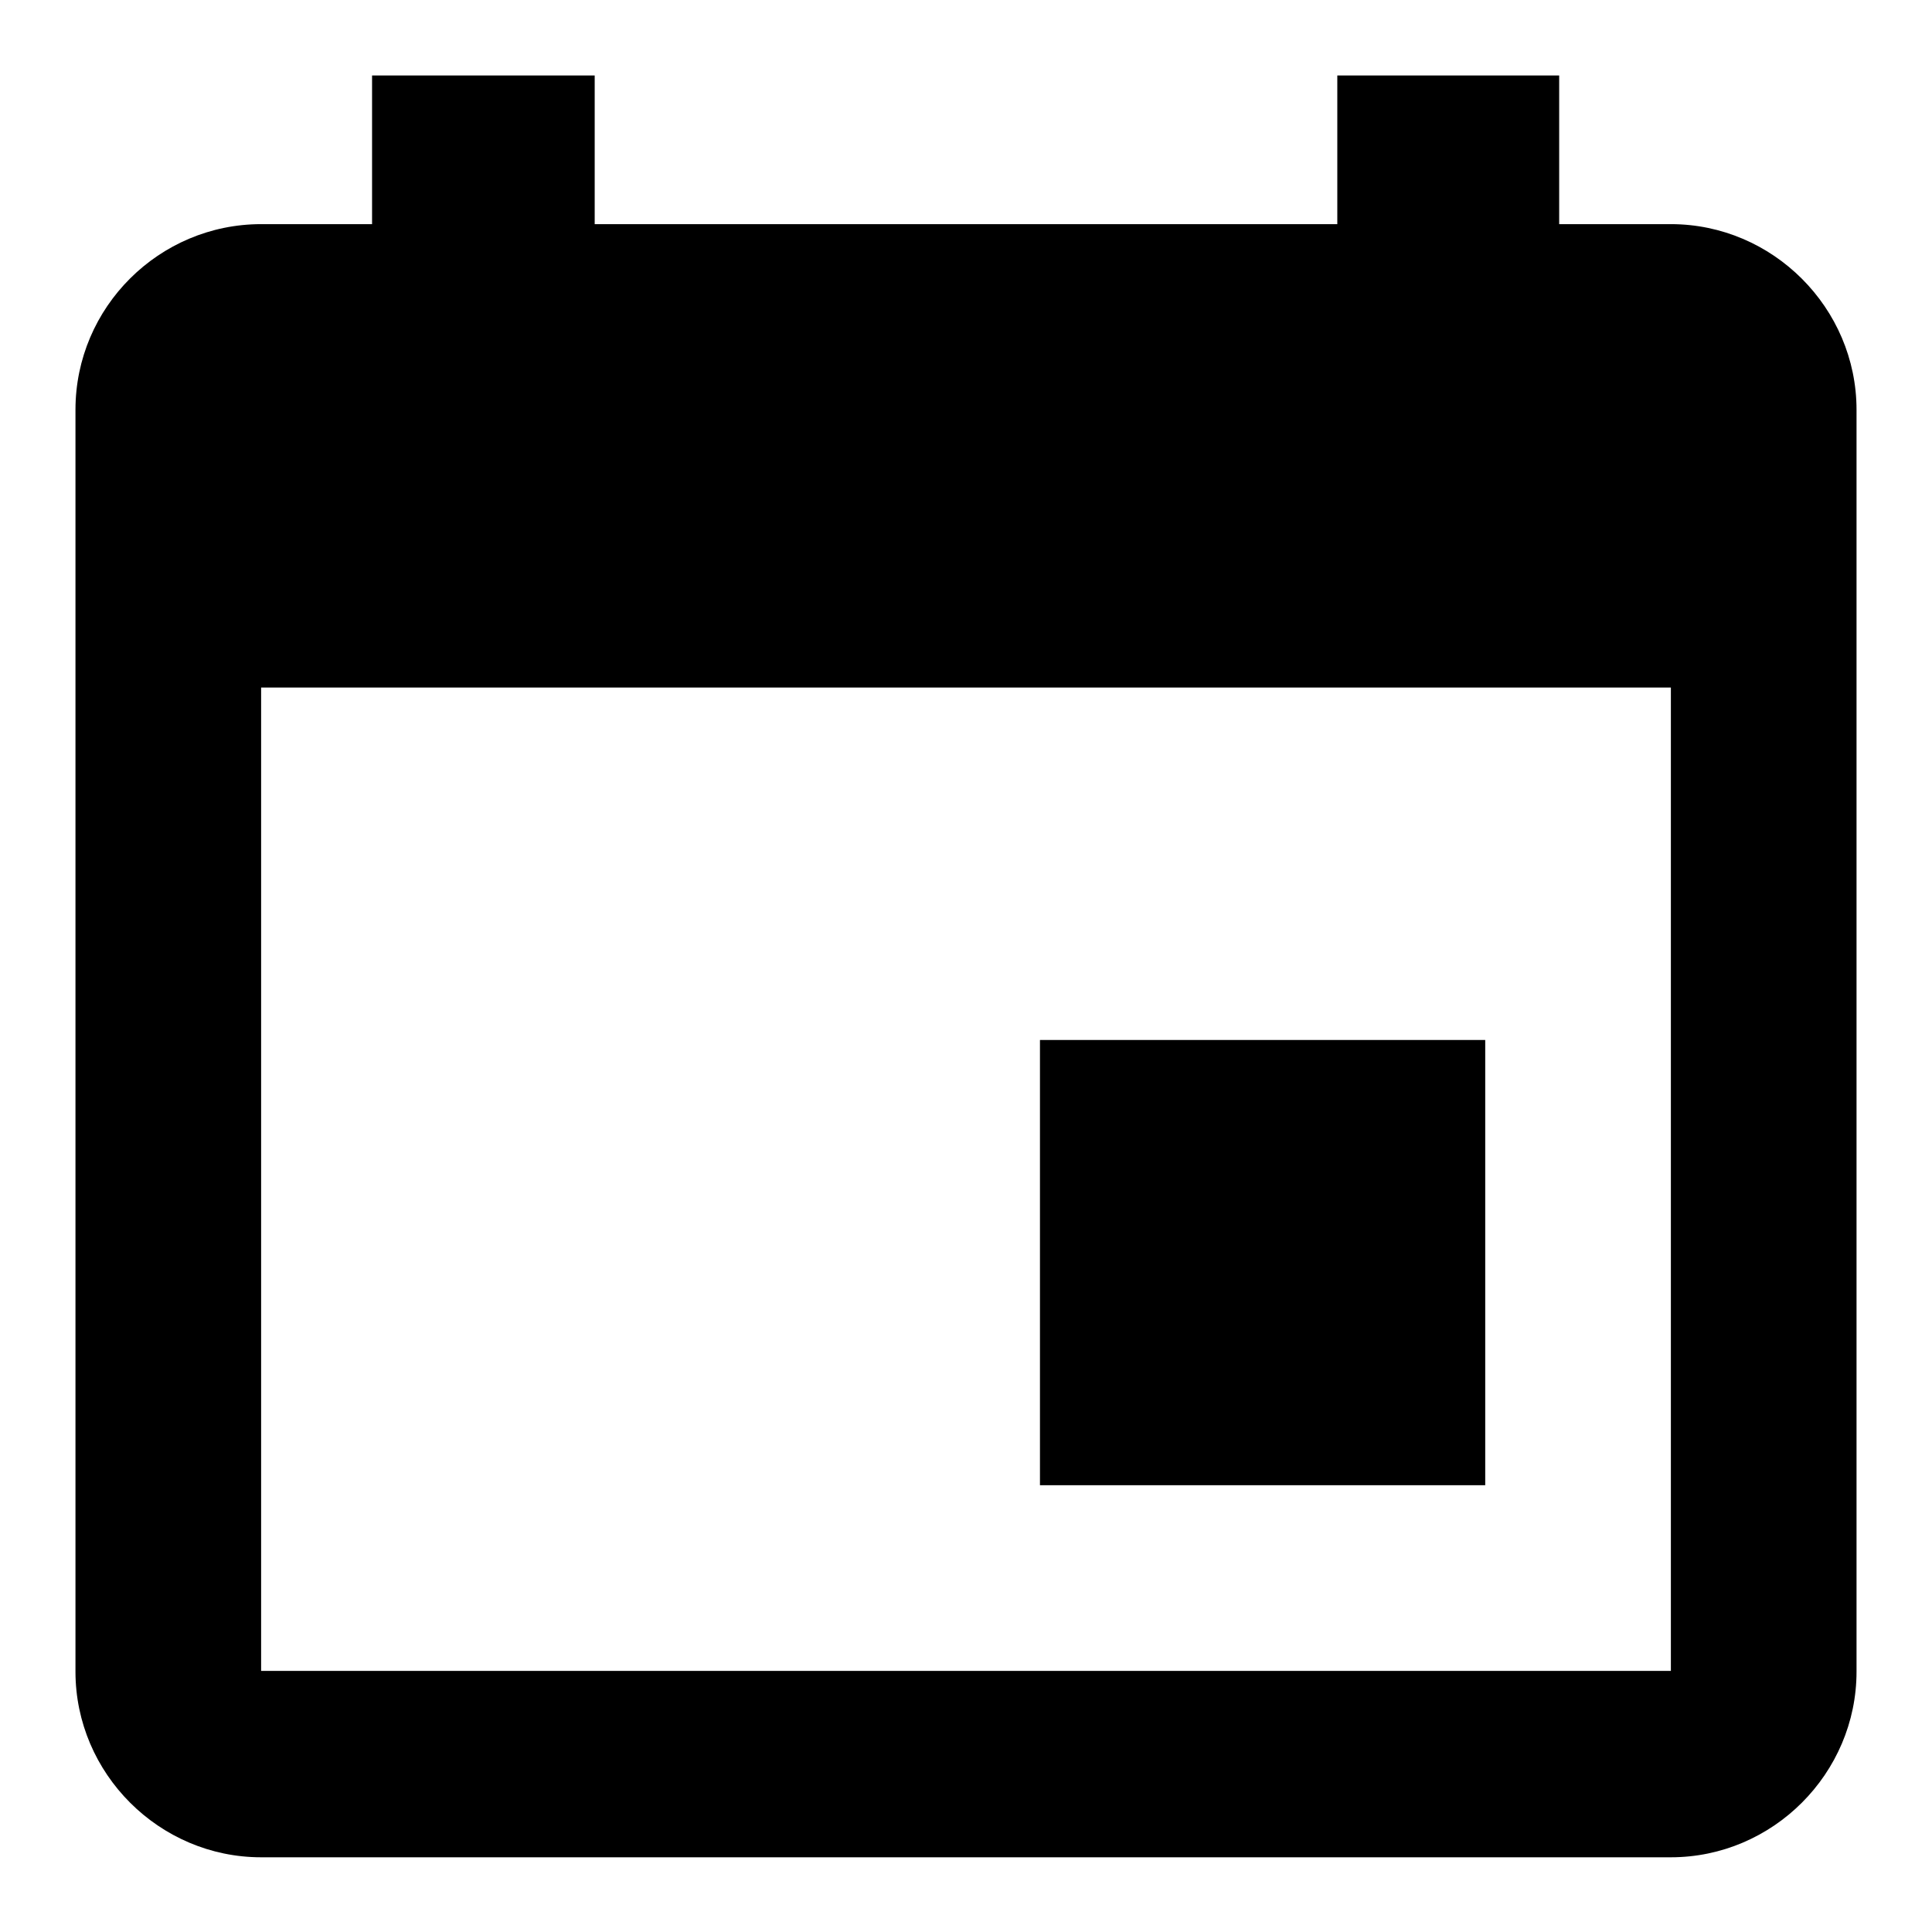 <?xml version="1.0" encoding="utf-8"?>
<!-- Svg Vector Icons : http://www.onlinewebfonts.com/icon -->
<!DOCTYPE svg PUBLIC "-//W3C//DTD SVG 1.1//EN" "http://www.w3.org/Graphics/SVG/1.1/DTD/svg11.dtd">
<svg version="1.1" xmlns="http://www.w3.org/2000/svg" xmlns:xlink="http://www.w3.org/1999/xlink" x="0px" y="0px" viewBox="0 0 256 256" enable-background="new 0 0 256 256" xml:space="preserve">
<g> <path fill="#000000" d="M196.8,137.8h-59v59h59V137.8z M177.2,10v19.7H78.8V10H49.3v19.7H34.6C21.1,29.7,10,40.7,10,54.3v167.2 c0,13.5,11.1,24.6,24.6,24.6h186.8c13.5,0,24.6-11.1,24.6-24.6V54.3c0-13.5-11.1-24.6-24.6-24.6h-14.8V10H177.2z M221.4,221.4H34.6 V91.1h186.8V221.4z"/></g>
</svg>